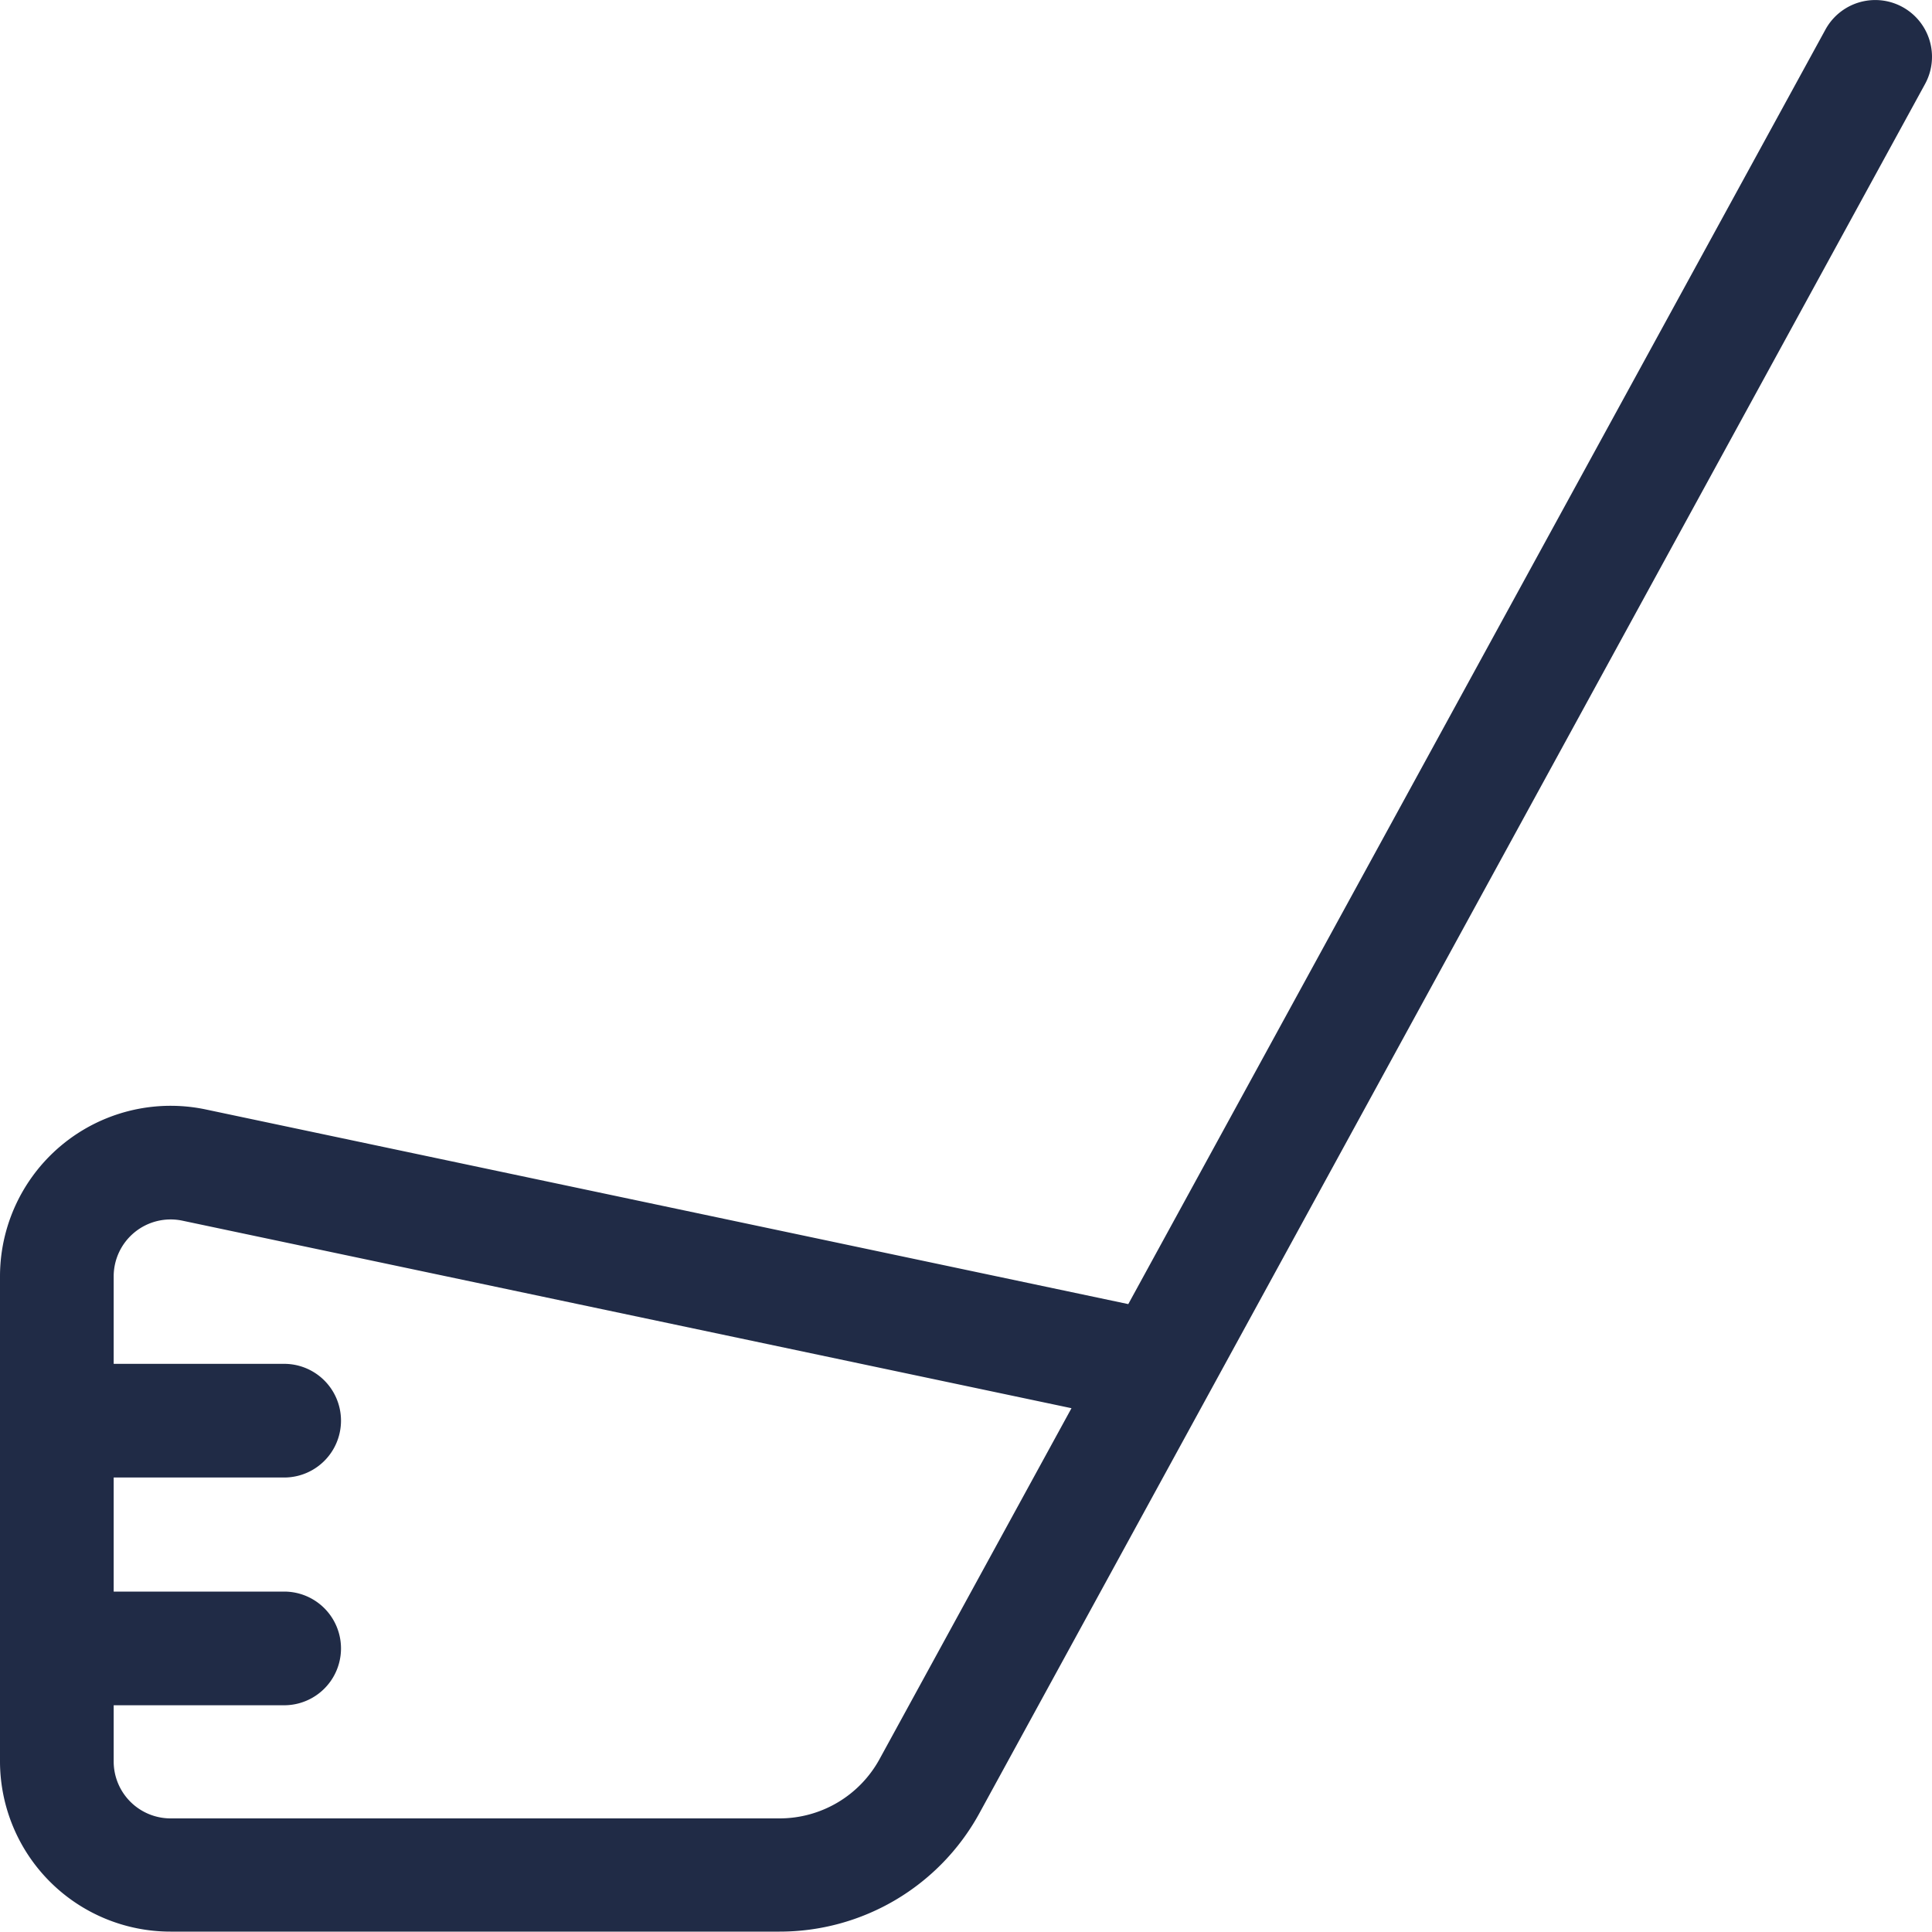 <svg xmlns="http://www.w3.org/2000/svg" width="25" height="25" viewBox="0 0 25 25">
  <path id="golf-club-light-full" d="M88.122,32.386a.734.734,0,1,1,1.287.708L77.17,55.474A2.946,2.946,0,0,1,74.587,57H66.706A2.206,2.206,0,0,1,64.5,54.8V48.521a2.208,2.208,0,0,1,2.661-2.16L79.1,48.88ZM66.858,47.8a.737.737,0,0,0-.887.722v1.131h2.206a.735.735,0,0,1,0,1.471H65.971V52.6h2.206a.735.735,0,0,1,0,1.471H65.971V54.8a.737.737,0,0,0,.735.735l7.882,0a1.475,1.475,0,0,0,1.291-.763l2.486-4.545Z" transform="translate(-64.5 -32.005)" fill="#202b46"/>
</svg>

